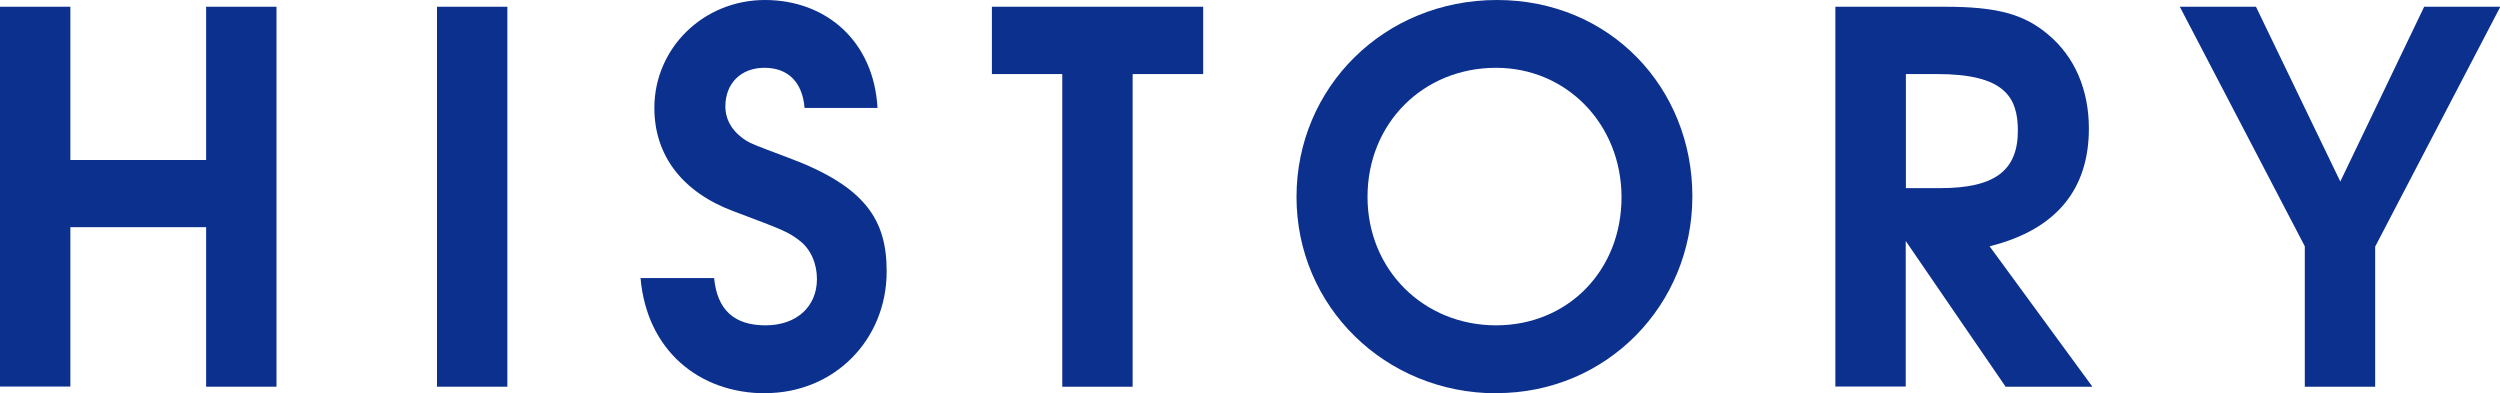 <?xml version="1.0" encoding="UTF-8"?><svg id="_レイヤー_2" xmlns="http://www.w3.org/2000/svg" viewBox="0 0 155.61 24.48"><defs><style>.cls-1{fill:#0b308e;}</style></defs><g id="_文字"><path class="cls-1" d="M12.83,24.06v-9.92H4.38v9.92H0V.42h4.38v9.54h8.45V.42h4.38v23.65h-4.38Z"/><path class="cls-1" d="M27.2,24.06V.42h4.38v23.65h-4.38Z"/><path class="cls-1" d="M47.65,24.48c-4.16,0-7.39-2.69-7.78-7.17h4.58c.19,1.98,1.25,2.94,3.2,2.94s3.2-1.18,3.2-2.88c0-.96-.38-1.86-1.09-2.4s-.96-.64-4.1-1.82c-3.17-1.18-4.93-3.46-4.93-6.43,0-3.74,3.07-6.72,6.88-6.72s6.78,2.56,7.01,6.72h-4.54c-.13-1.6-1.02-2.5-2.5-2.5s-2.43.99-2.43,2.4c0,.86.45,1.6,1.31,2.14.32.19.38.22,2.62,1.06,4.8,1.79,6.11,3.87,6.11,7.07,0,4.29-3.29,7.58-7.55,7.58Z"/><path class="cls-1" d="M70.5,4.61v19.46h-4.38V4.61h-4.38V.42h13.15v4.19h-4.38Z"/><path class="cls-1" d="M93.15,24.48c-6.94,0-12.45-5.41-12.45-12.22S86.14,0,93.18,0s12.16,5.47,12.16,12.22-5.31,12.25-12.19,12.25ZM93.12,4.22c-4.54,0-8,3.46-8,8.03s3.52,8,8,8,7.81-3.42,7.81-7.97-3.42-8.06-7.81-8.06Z"/><path class="cls-1" d="M124.83,24.06l-6.21-9.06v9.06h-4.38V.42h6.82c3.23,0,4.93.45,6.46,1.76,1.63,1.38,2.5,3.42,2.5,5.82,0,3.68-1.92,6.27-6.18,7.33l6.4,8.74h-5.41ZM120.58,4.61h-1.95v7.1h2.14c3.39,0,4.83-1.09,4.83-3.58,0-2.11-.86-3.52-5.02-3.52Z"/><path class="cls-1" d="M147.84,15.33v8.74h-4.38v-8.74l-7.78-14.91h4.74l5.25,10.88,5.22-10.88h4.74l-7.78,14.91Z"/></g></svg>